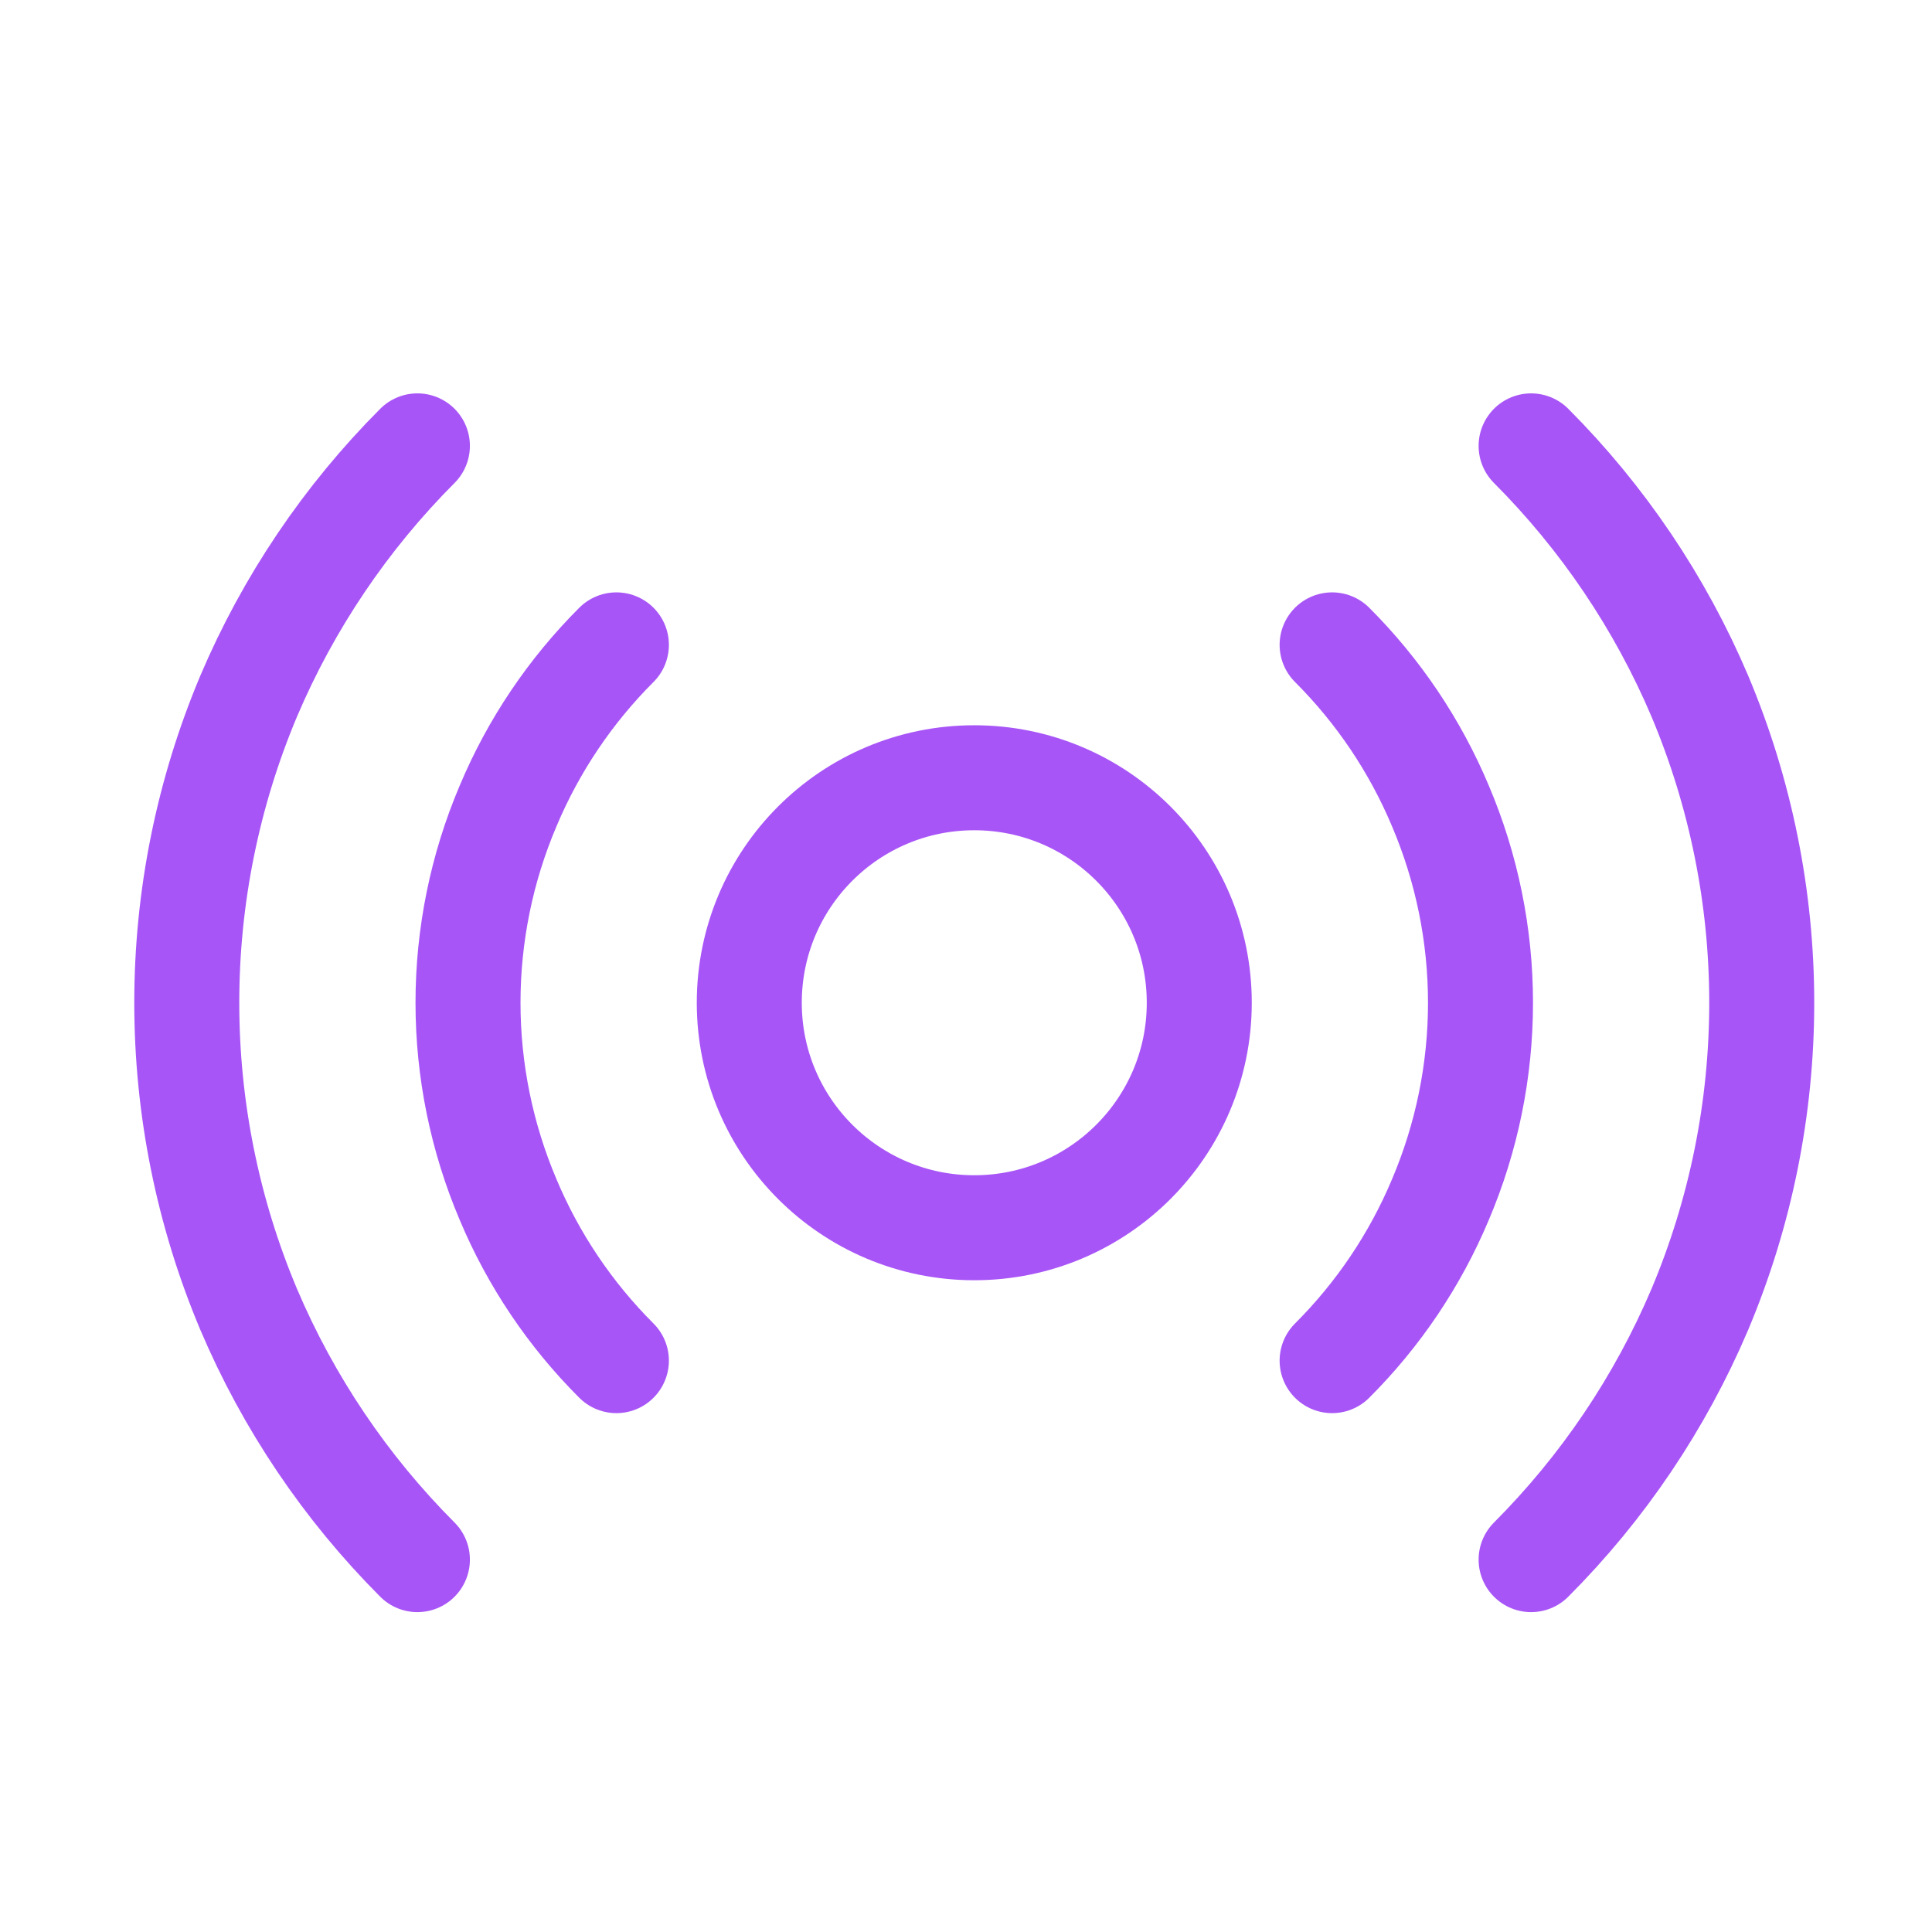 <svg width="46" height="46" viewBox="0 0 46 46" fill="none" xmlns="http://www.w3.org/2000/svg">
<path d="M23.197 29.232C26.156 29.232 28.554 26.834 28.554 23.875C28.554 20.916 26.156 18.518 23.197 18.518C20.238 18.518 17.84 20.916 17.84 23.875C17.84 26.834 20.238 29.232 23.197 29.232Z" stroke="#A855F7" stroke-width="2.5" stroke-linecap="round" stroke-linejoin="round"/>
<path d="M14.676 32.396C13.576 31.298 12.7 29.996 12.098 28.563C11.468 27.08 11.143 25.486 11.143 23.875C11.143 22.264 11.468 20.67 12.098 19.188C12.7 17.755 13.576 16.453 14.676 15.354" stroke="#A855F7" stroke-width="2.5" stroke-linecap="round" stroke-linejoin="round"/>
<path d="M31.717 15.354C32.817 16.453 33.693 17.755 34.295 19.188C34.925 20.67 35.25 22.264 35.25 23.875C35.25 25.486 34.925 27.08 34.295 28.563C33.693 29.996 32.817 31.298 31.717 32.396" stroke="#A855F7" stroke-width="2.5" stroke-linecap="round" stroke-linejoin="round"/>
<path d="M9.938 37.134C8.23 35.423 6.866 33.4 5.92 31.174C4.948 28.864 4.447 26.382 4.447 23.875C4.447 21.368 4.948 18.887 5.92 16.576C6.866 14.351 8.23 12.328 9.938 10.616" stroke="#A855F7" stroke-width="2.5" stroke-linecap="round" stroke-linejoin="round"/>
<path d="M36.455 10.616C38.163 12.328 39.527 14.351 40.473 16.576C41.445 18.887 41.946 21.368 41.946 23.875C41.946 26.382 41.445 28.864 40.473 31.174C39.527 33.4 38.163 35.423 36.455 37.134" stroke="#A855F7" stroke-width="2.5" stroke-linecap="round" stroke-linejoin="round"/>
</svg>
